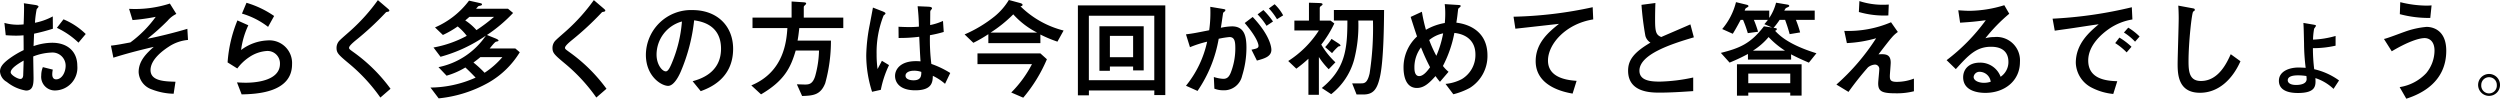 <svg xmlns="http://www.w3.org/2000/svg" viewBox="0 0 416.771 16.452"><path d="M143.808,42.712a11.664,11.664,0,0,0-3.708-2.448L139,41.686a13.279,13.279,0,0,1,3.6,2.466Zm-13.338.2c.486.036,1.116.072,1.728.072.63,0,.954-.036,1.242-.054.018,1.512.018,1.692.018,2.466a14.815,14.815,0,0,0-2.7,1.656c-.864.7-1.242,1.242-1.242,1.926A2.169,2.169,0,0,0,130.65,50.7a6.788,6.788,0,0,0,3.2,1.44c1.1,0,1.26-.9,1.26-2.088,0-.36-.054-3.042-.054-3.6a9.248,9.248,0,0,1,3.006-.648A2.2,2.2,0,0,1,140.46,48c0,1.062-.612,2.268-1.584,2.268-.648,0-.648-.684-.648-.846a3.8,3.8,0,0,1,.09-.774l-1.656-.414a3.607,3.607,0,0,0-.27,1.368,2.277,2.277,0,0,0,2.34,2.52,3.775,3.775,0,0,0,3.672-4.1c0-2.448-1.692-3.852-4.194-3.852a9.675,9.675,0,0,0-3.1.558c.018-.306.072-1.746.09-2.07a32.112,32.112,0,0,0,3.132-.828l-.018-2.052a10.51,10.51,0,0,1-2.97,1.062,16.209,16.209,0,0,1,.288-2.268c.036-.054.306-.342.306-.414,0-.2-.432-.27-.54-.288l-1.908-.288a6.242,6.242,0,0,1,.036.792c0,.63-.036,2.034-.072,2.736-.2.018-.54.054-.99.054a8.049,8.049,0,0,1-2.214-.306Zm2.988,4.23c-.036,1.476-.072,2.286-.072,2.448-.018.162-.054.612-.486.612-.45,0-1.6-.666-1.6-1.1C131.3,48.4,132.648,47.608,133.458,47.14Zm14.958-.486c1.008-.306,2.988-.936,6.732-1.8-1.152,1.044-2.52,2.286-2.52,4.212a3.219,3.219,0,0,0,2.2,2.88,10.614,10.614,0,0,0,3.636.72l.306-2c-1.818-.054-4.158-.108-4.158-1.944,0-1.854,2.268-3.4,3.078-3.924a6.878,6.878,0,0,1,3.168-1.1l-.108-1.854c-2.106.648-5.418,1.44-6.66,1.656a38.091,38.091,0,0,0,3.366-3.006,4.537,4.537,0,0,1,1.458-1.134l-1.08-1.728a18.867,18.867,0,0,1-6.8.882l.576,1.872a33.7,33.7,0,0,0,3.87-.54,19.28,19.28,0,0,1-4.23,4.266c-1.638.306-2.07.4-3.24.54Zm26.8-6.948a16.147,16.147,0,0,0-4.608-2.2l-.756,1.8a13.138,13.138,0,0,1,4.356,2.214Zm-6.138,8.748a7.943,7.943,0,0,1,2.016-1.908,5.914,5.914,0,0,1,2.934-1.008,2.07,2.07,0,0,1,2.16,2.142c0,3.06-4.77,3.15-5.67,3.15-.594,0-1.134-.036-1.494-.054l.774,2c2.322-.054,8.406-.234,8.406-5.022a3.78,3.78,0,0,0-4.05-3.978,7.888,7.888,0,0,0-4.446,1.6,13.68,13.68,0,0,1,1.206-4.122l-1.818-.81a22.419,22.419,0,0,0-1.638,7Zm25.542,3.384a27.128,27.128,0,0,0-6.048-6.012c-.774-.558-.864-.612-.864-.828,0-.306.72-.918,1.206-1.314a48.513,48.513,0,0,0,4.842-4.482c.144-.162.162-.162.414-.2.18-.036.252-.108.252-.18,0-.126-.036-.162-.432-.5l-1.476-1.26a30.979,30.979,0,0,1-4.428,4.968c-.288.27-1.638,1.422-1.89,1.692a1.759,1.759,0,0,0-.576,1.3c0,.882.342,1.17,2.286,2.79a28.88,28.88,0,0,1,5.022,5.49Zm8.028,1.6a21.22,21.22,0,0,0,8.28-2.61,14.555,14.555,0,0,0,5.238-5.076l-.738-.63h-4.284c.162-.162.828-1.08,1.08-1.134.27-.054.4-.09.4-.18,0-.162-.414-.324-.54-.378l-1.386-.558a25.04,25.04,0,0,0,4.356-3.672l-.846-.7h-5.328c.324-.378.36-.432.5-.468.342-.072.486-.108.486-.252,0-.162-.144-.18-.36-.234l-1.8-.4a14.017,14.017,0,0,1-5.67,4.464l1.314,1.26a16.106,16.106,0,0,0,2.466-1.422,8.993,8.993,0,0,1,1.512,1.566,18.553,18.553,0,0,1-5.544,1.944l1.17,1.548a24.561,24.561,0,0,0,7.56-3.528,12.554,12.554,0,0,1-7.9,5.256l1.35,1.422a12.945,12.945,0,0,0,3.132-1.368c.576.522,1.188,1.152,1.71,1.692a18.753,18.753,0,0,1-7.524,1.656Zm9.234-13.59a27.746,27.746,0,0,1-2.934,2.214,9.266,9.266,0,0,0-1.872-1.62c.108-.072.594-.5.7-.594Zm1.386,6.714a13.936,13.936,0,0,1-2.97,2.61,17.512,17.512,0,0,0-1.854-1.71c.306-.216.936-.7,1.152-.9Zm17.352,5.274a27.128,27.128,0,0,0-6.048-6.012c-.774-.558-.864-.612-.864-.828,0-.306.72-.918,1.206-1.314a48.513,48.513,0,0,0,4.842-4.482c.144-.162.162-.162.414-.2.18-.036.252-.108.252-.18,0-.126-.036-.162-.432-.5l-1.476-1.26a30.979,30.979,0,0,1-4.428,4.968c-.288.27-1.638,1.422-1.89,1.692a1.759,1.759,0,0,0-.576,1.3c0,.882.342,1.17,2.286,2.79a28.88,28.88,0,0,1,5.022,5.49Zm15.714.4c1.35-.5,5.4-2.016,5.4-7.056,0-3.78-2.628-6.462-6.786-6.462a7.527,7.527,0,0,0-7.758,7.452c0,3.6,2.592,5.184,3.708,5.184,1.062,0,1.926-1.962,2.106-2.376a29.86,29.86,0,0,0,2.232-8.55c1.062.162,4.482.666,4.482,4.734,0,4.1-3.6,5.094-4.734,5.418ZM243.2,40.624a22.181,22.181,0,0,1-1.728,7.038c-.234.54-.558,1.278-.954,1.278-.63,0-1.548-1.17-1.548-2.772A5.734,5.734,0,0,1,243.2,40.624Zm20.034,12.42c1.872-.054,3.078-.18,3.852-2.124a26.24,26.24,0,0,0,.954-7.11h-5.562c.126-.7.162-1.008.288-2.088H270.1V39.976h-6.588V38.3c0-.162,0-.2.18-.378.09-.072.216-.2.216-.306,0-.162-.252-.18-.5-.2l-1.926-.126v2.682h-6.516v1.746h5.814c-.144,2.2-.576,7.308-6.012,9.558l1.62,1.494c3.816-2.232,4.932-4.374,5.778-7.308h3.888a17.055,17.055,0,0,1-.63,4.23c-.432,1.44-1.116,1.44-1.764,1.44-.18,0-1.1-.036-1.3-.036Zm13.122-1.026a17.055,17.055,0,0,1,1.368-4.122l-1.188-.72c-.108.234-.63,1.188-.72,1.386a17.548,17.548,0,0,1-.162-2.5,16.533,16.533,0,0,1,1.17-6.444c.18-.144.306-.234.306-.324s-.018-.18-.522-.378l-1.566-.612c-.018.144-.468,2.5-.54,2.88a28.751,28.751,0,0,0-.576,5.076,20,20,0,0,0,.972,6.084Zm11.574-2.808a15.56,15.56,0,0,0-3.15-1.512,32.1,32.1,0,0,1-.234-4.788,20.752,20.752,0,0,0,2.3-.54l-.126-1.836a9.749,9.749,0,0,1-2.142.684c0-.036.018-1.8.018-2.124a.551.551,0,0,1,.126-.4c.162-.18.162-.18.162-.27,0-.252-.468-.252-.684-.27l-1.71-.072c.108,1.08.2,2.034.216,3.4a15.145,15.145,0,0,1-1.638.072c-.666,0-1.44-.036-1.764-.054l.018,1.872a26.1,26.1,0,0,0,3.438-.2c.09,1.962.144,3.078.216,4.1a7.374,7.374,0,0,0-.774-.036c-2.646,0-3.474,1.422-3.474,2.466,0,1.026.72,2.394,3.366,2.394,2.862,0,2.9-1.422,2.934-2.412a8.807,8.807,0,0,1,2.034,1.332Zm-4.824-.18c0,.594,0,1.4-1.3,1.4-.27,0-1.332-.054-1.332-.774,0-.486.54-.828,1.44-.828A3.654,3.654,0,0,1,283.11,49.03Zm18.45-1.3a19.015,19.015,0,0,1-3.456,4.734l2,.864a25.012,25.012,0,0,0,3.942-6.408l-1.08-.972H292.47v1.782Zm1.4-4.932a21.384,21.384,0,0,0,2.844,1.188l1.026-1.854a15.751,15.751,0,0,1-7.2-4.05c.18,0,.36-.072.36-.234,0-.18-.306-.27-.36-.288l-1.926-.522a10.592,10.592,0,0,1-2.376,2.736,21.67,21.67,0,0,1-5,3.006l1.458,1.4a22.273,22.273,0,0,0,2.5-1.44v1.494h8.676Zm-8.3-.324a22.166,22.166,0,0,0,3.78-3.042,13.529,13.529,0,0,0,3.978,3.042Zm23.76,6.3h1.764V41.416h-7.38V48.85h1.746v-.72h3.87Zm-3.87-2.2V43.018h3.87v3.564Zm7.4,6.318h1.836V37.942H309.21V52.936h1.836v-.81h10.908Zm-10.908-2.484V39.67h10.908V50.416ZM329.154,52.2a21.927,21.927,0,0,0,3.528-8.694,14.566,14.566,0,0,1,1.8-.288c.918,0,.972.882.972,1.962a11.071,11.071,0,0,1-.774,4.014c-.288.666-.594.99-1.242.99a6,6,0,0,1-1.566-.306l.09,1.944a3.888,3.888,0,0,0,1.44.27,3.075,3.075,0,0,0,3.186-2.412,15.693,15.693,0,0,0,.72-4.662c0-1.836-.288-3.582-2.412-3.582a10.383,10.383,0,0,0-1.854.234c.108-.612.252-1.656.378-2.484.018-.054.252-.216.288-.27a.247.247,0,0,0,.09-.18c0-.144-.072-.144-.684-.252l-1.836-.306a21.151,21.151,0,0,1-.18,3.906c-2.358.468-2.628.522-3.87.684l.666,2.142a18.63,18.63,0,0,1,2.862-.918,17.431,17.431,0,0,1-3.528,7.344Zm12.582-11.574a13.446,13.446,0,0,0-1.6-1.908l-.972.72a11.393,11.393,0,0,1,1.494,1.908Zm1.692-1.026a7.343,7.343,0,0,0-1.422-1.854l-.954.7a10.633,10.633,0,0,1,1.35,1.8Zm-4.374,7.542c1.242-.342,2.412-.666,2.412-1.8,0-.4-.2-2.376-3.114-5.472l-1.332,1.008c2.232,2.61,2.3,3.672,2.3,3.8,0,.4-.324.468-1.17.648ZM351.582,45.9a8.34,8.34,0,0,1,1.062-1.116c.252-.036.342-.072.342-.162,0-.108-.216-.27-.36-.36l-1.134-.738a8.669,8.669,0,0,1-1.062,1.368Zm.306-5.436h2.25c0,4.824-.378,8.064-4.266,11.25l1.566,1.026a10.991,10.991,0,0,0,3.8-5.67,22.7,22.7,0,0,0,.72-6.606H358.4a49.193,49.193,0,0,1-.558,8.82c-.36,1.566-.846,1.656-1.4,1.656H354.93l.738,1.854H356.8c1.638,0,2.286-.846,2.754-2.88.63-2.682.684-8.892.7-11.2h-8.37Zm.252,6.966a13.386,13.386,0,0,1-2.358-2.952,18.656,18.656,0,0,0,2.178-3.528l-.63-.468h-1.8V38.464a.427.427,0,0,1,.126-.36c.252-.18.342-.252.342-.324,0-.216-.288-.216-.576-.234l-1.692-.054V40.48H345.3v1.638h4.086a16.829,16.829,0,0,1-5.112,5.094l1.35,1.278a21.185,21.185,0,0,0,2.016-1.656v6.012h1.746v-6.3a11.9,11.9,0,0,0,1.638,2.034ZM371.8,52.756a11.753,11.753,0,0,0,2.754-1.062,6.267,6.267,0,0,0,2.934-5.4c0-4.158-3.294-5.256-5.184-5.472.054-.342.126-.792.18-1.26.018-.162.09-.792.126-1.044.018-.072.414-.342.414-.45,0-.18-.072-.18-.7-.216l-1.962-.126a13.216,13.216,0,0,1,.09,1.566c0,.63-.036,1.116-.072,1.584a9.558,9.558,0,0,0-3.15,1.134A26.838,26.838,0,0,1,366.558,39l-1.872.864c.486,1.548.864,2.682,1.062,3.258a6.961,6.961,0,0,0-2.25,5.2c0,.936.18,3.384,2.232,3.384,1.278,0,2.2-.99,3.1-1.98a11.379,11.379,0,0,0,.738.954L371,49.012a6.093,6.093,0,0,1-.936-.972,19.9,19.9,0,0,0,1.908-5.508c1.782.18,3.51,1.17,3.51,3.6a4.678,4.678,0,0,1-2.25,4.086,7.184,7.184,0,0,1-2.736.81ZM370.1,42.6a16.964,16.964,0,0,1-1.134,3.744,19.945,19.945,0,0,1-1.188-2.628A5.441,5.441,0,0,1,370.1,42.6Zm-2.178,5.652c-.306.414-1.044,1.476-1.818,1.476-.792,0-.792-1.1-.792-1.386a5.5,5.5,0,0,1,1.1-3.4A33.307,33.307,0,0,0,367.926,48.256Zm27.108-10.008a68.14,68.14,0,0,1-13.194,1.584l.306,2c1.044-.108,6.12-.684,7.272-.81-1.656,1.332-3.888,3.132-3.888,6.228,0,4.284,4.932,5.184,6.156,5.4l.666-2.124c-1.35-.108-4.77-.4-4.77-3.384,0-2.754,2.97-6.138,7.542-6.858Zm16.758,11.718a29.013,29.013,0,0,1-5.526.684c-1.458,0-3.438-.108-3.438-1.818,0-2.736,5.328-4.464,9.072-5.562l-.576-2.16c-.756.342-4.176,1.8-4.86,2.106-.828-.342-1.026-.792-1.026-2.808,0-1.062.018-1.944.054-2.862l-2.322.306a47.49,47.49,0,0,0,.648,5.166,1.93,1.93,0,0,0,.846,1.134c-2.754,1.62-3.726,2.9-3.726,4.68,0,3.654,3.852,3.654,5.274,3.654,1.854,0,3.726-.126,5.58-.252Zm9.18,2.52h7v.5h1.89V47.752H419.082V52.99h1.89Zm0-3.168h7v1.6h-7ZM428.1,46.1c.666.342,1.44.738,2.97,1.386l1.26-1.566c-4.734-1.458-6.246-3.06-6.894-3.744.108-.036.288-.126.288-.27s-.054-.162-.54-.216a13.379,13.379,0,0,0,1.008-1.332h.918c.234.666.468,1.3.756,2.376l1.746-.288a17.78,17.78,0,0,0-.7-2.088h3.132V38.806h-5.076c.234-.414.27-.414.342-.45.45-.2.486-.234.486-.324,0-.162-.162-.2-.36-.234l-1.836-.306a8.083,8.083,0,0,1-1.134,2.538V38.806h-4.1c.108-.324.144-.36.288-.45.306-.18.342-.2.342-.288,0-.162-.162-.2-.288-.234L418.92,37.4a10.99,10.99,0,0,1-2.3,4.482l1.764.792c.18-.288.54-.864,1.314-2.322h.4a21.23,21.23,0,0,1,.792,2.214l1.71-.234a17.18,17.18,0,0,0-.7-1.98h2.34a8.24,8.24,0,0,1-.594.72l1.3.558-1.368-.2c-2.214,2.88-4.014,3.636-7.182,4.428l1.458,1.62a31.217,31.217,0,0,0,3.06-1.44v.936h7.2Zm-6.354-.612a11.172,11.172,0,0,0,2.61-2.268,14.474,14.474,0,0,0,2.736,2.268ZM444.39,37.8c-.252.018-.54.036-.972.036a12.507,12.507,0,0,1-3.924-.612l-.09,1.818a15.209,15.209,0,0,0,4.914.576Zm4.194,12.348a7.984,7.984,0,0,1-2.844.54c-1.062,0-1.17-.324-1.17-.972,0-.306.144-1.872.144-2.232,0-1.476-.954-1.44-2.034-1.386,2.214-2.88,2.43-3.15,3.222-3.726l-1.134-1.62a18.249,18.249,0,0,1-7.794,1.44l.432,2.034a21.056,21.056,0,0,0,4.878-.81,36.6,36.6,0,0,1-6.624,7.722l2.016,1.224a50.765,50.765,0,0,1,3.24-4.086,2.091,2.091,0,0,1,1.17-.468.726.726,0,0,1,.72.81c0,.324-.18,1.962-.18,2.322,0,1.368.666,1.656,2.952,1.656a11.417,11.417,0,0,0,3.006-.342Zm6.984-1.584c2.07-2.268,3.384-3.726,5.868-3.726s2.9,1.494,2.9,2.52a2.963,2.963,0,0,1-1.3,2.484,3.606,3.606,0,0,0-3.438-2.358c-2.016,0-2.808,1.26-2.808,2.43,0,2.3,2.484,2.61,3.69,2.61,3.258,0,5.778-2.034,5.778-5.148a3.9,3.9,0,0,0-4.266-4.158,5.409,5.409,0,0,0-1.494.2,27.9,27.9,0,0,1,3.978-4.086l-.828-1.422a20.176,20.176,0,0,1-5.8.936c-.5,0-1.368-.054-1.872-.09l.306,2.07c1.908-.126,2.466-.18,4.284-.414a31.827,31.827,0,0,1-6.534,6.66Zm5.814,2.106a3.649,3.649,0,0,1-1.116.18c-.774,0-1.728-.306-1.728-.99a.973.973,0,0,1,1.044-.846A1.886,1.886,0,0,1,461.382,50.668Zm23.526-12.42A71.08,71.08,0,0,1,471.7,40.156l.36,2c1.368-.2,2.466-.342,3.744-.54.5-.072,3.006-.468,3.582-.522-1.476,1.242-3.816,3.2-3.816,6.426a4.831,4.831,0,0,0,2.736,4.176,9.845,9.845,0,0,0,3.51,1.008l.666-2.124c-1.89-.054-4.842-.378-4.842-3.456,0-2.592,2.376-4.5,3.366-5.2a9.594,9.594,0,0,1,4-1.638Zm-.054,6.588a11.209,11.209,0,0,0-2.016-1.53l-.7.918a10.642,10.642,0,0,1,1.908,1.548Zm1.35-1.71a9.928,9.928,0,0,0-1.89-1.476l-.72.81a9.317,9.317,0,0,1,1.854,1.53ZM501.4,46.078c-.63,1.386-2.016,4.464-4.968,4.464-1.926,0-2.07-1.548-2.07-3.312,0-3.06.54-8.028.774-8.244.018-.036.18-.108.216-.162a.2.2,0,0,0,.054-.144c0-.2-.126-.216-.522-.288l-2.232-.414c.036.414.072,1.332.072,2.124,0,1.206-.18,6.516-.18,7.6,0,1.818.144,4.806,3.726,4.806,3.042,0,5.382-2.178,6.75-5.256Zm18.054,4.374a11.331,11.331,0,0,0-4.14-1.872,28.787,28.787,0,0,1-.216-3.51,16.827,16.827,0,0,0,3.78-.414v-1.62a15.866,15.866,0,0,1-3.762.612,11.732,11.732,0,0,1,.18-1.8c.036-.09.306-.414.306-.5,0-.126-.072-.144-.72-.252l-1.368-.234c.054.954.054,1.206.108,3.456a33.337,33.337,0,0,0,.27,4.032c-.5-.036-1.026-.054-1.17-.054-1.6,0-3.294.648-3.294,2.214,0,1.98,2.43,2.034,3.168,2.034,3.06,0,2.988-1.26,2.916-2.484a7.986,7.986,0,0,1,3.024,1.8Zm-5.436-.738c0,.09.036.36.036.5,0,.954-1.386.99-1.764.99-1.044,0-1.386-.414-1.386-.774,0-.684.9-.828,1.728-.828A9.219,9.219,0,0,1,514.014,49.714Zm20.862-11.772c-.252.018-.5.036-.9.036a18.483,18.483,0,0,1-4.32-.576l-.072,2a18.754,18.754,0,0,0,5.076.63Zm-4.212,15.552c2.556-.81,6.66-2.826,6.66-7.992,0-3.834-2.754-3.978-3.276-3.978a14.348,14.348,0,0,0-3.69.828c-.486.162-2.844,1.08-3.42,1.188l1.3,2.052c2.628-1.566,4.518-2.2,5.49-2.2.738,0,1.638.5,1.638,2.088a5.983,5.983,0,0,1-1.386,3.762,7.686,7.686,0,0,1-4.428,2.322Zm13.788-4.122a1.827,1.827,0,1,0,1.836,1.836A1.832,1.832,0,0,0,544.452,49.372Zm0,.54a1.279,1.279,0,0,1,1.3,1.3,1.3,1.3,0,1,1-2.592,0A1.291,1.291,0,0,1,544.452,49.912Z" transform="translate(-129.516 -37.042)"/></svg>